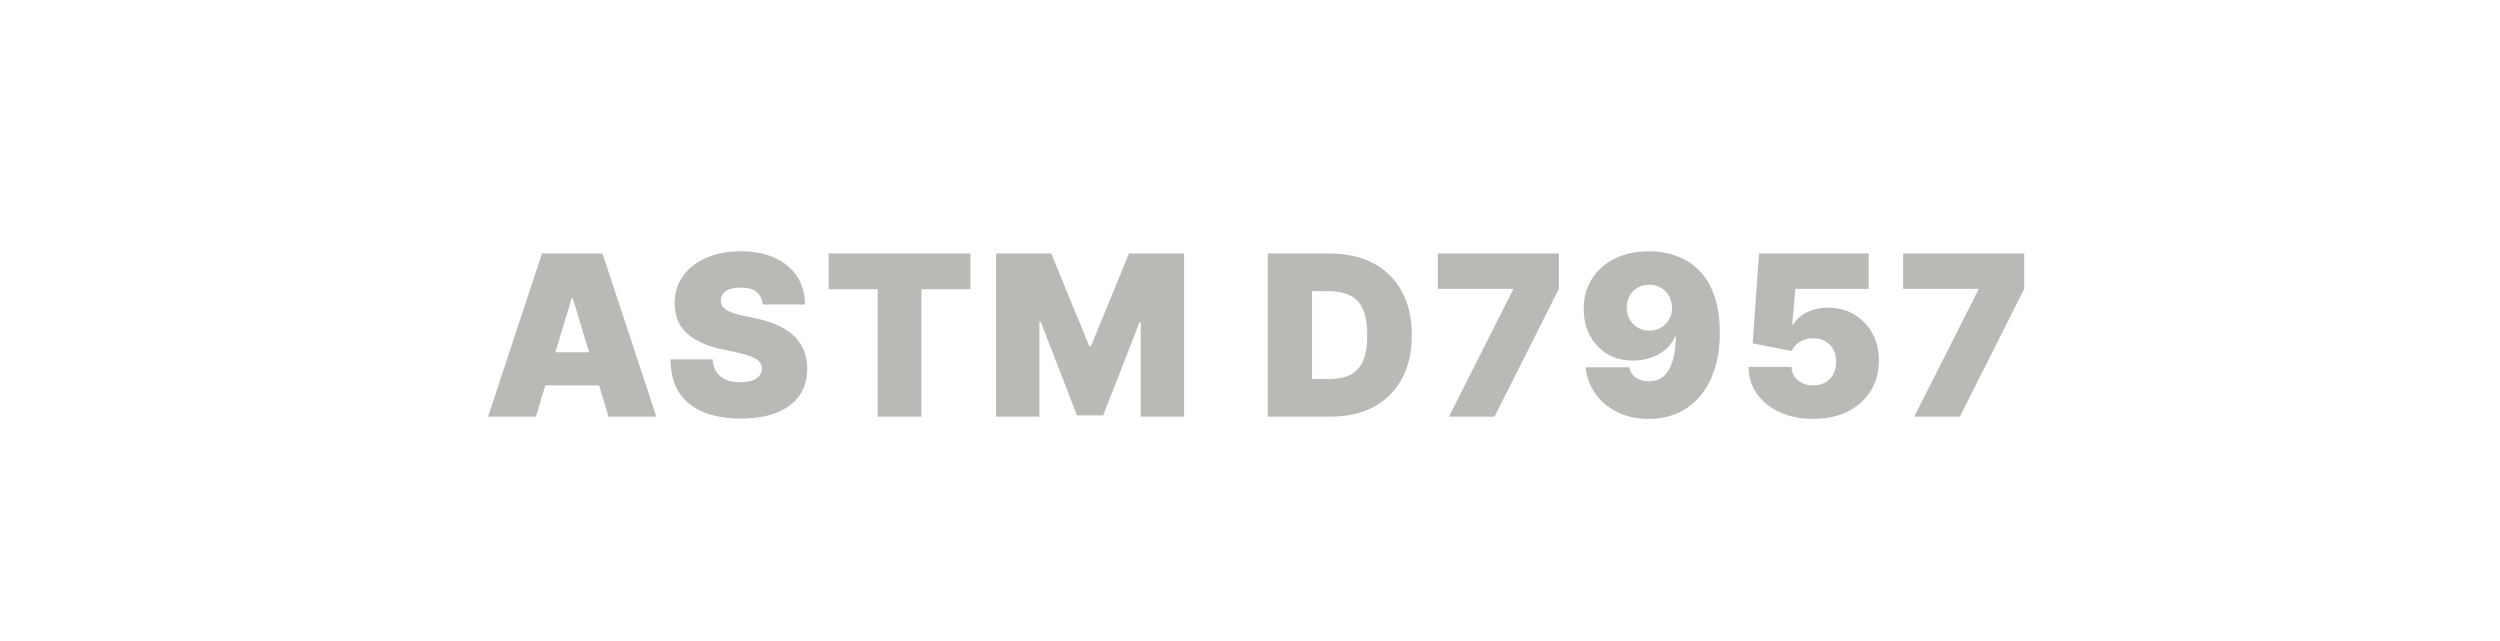 <svg width="156" height="40" viewBox="0 0 156 40" fill="none" xmlns="http://www.w3.org/2000/svg">
<path d="M33.439 26H30.456L33.817 15.818H37.596L40.956 26H37.973L35.746 18.622H35.667L33.439 26ZM32.883 21.983H38.49V24.051H32.883V21.983ZM47.589 19C47.563 18.669 47.438 18.41 47.216 18.224C46.998 18.039 46.664 17.946 46.217 17.946C45.932 17.946 45.698 17.981 45.516 18.05C45.337 18.117 45.205 18.208 45.118 18.324C45.032 18.44 44.987 18.572 44.984 18.722C44.977 18.844 44.999 18.955 45.049 19.055C45.102 19.151 45.185 19.239 45.297 19.318C45.41 19.394 45.554 19.464 45.73 19.527C45.906 19.59 46.114 19.646 46.356 19.696L47.191 19.875C47.755 19.994 48.237 20.152 48.638 20.347C49.039 20.543 49.367 20.773 49.623 21.038C49.878 21.3 50.065 21.595 50.184 21.923C50.307 22.251 50.37 22.609 50.373 22.997C50.37 23.667 50.203 24.233 49.871 24.697C49.54 25.162 49.066 25.514 48.449 25.756C47.836 25.998 47.099 26.119 46.237 26.119C45.352 26.119 44.58 25.988 43.92 25.727C43.264 25.465 42.754 25.062 42.389 24.518C42.028 23.972 41.845 23.272 41.842 22.421H44.467C44.484 22.732 44.562 22.994 44.701 23.206C44.84 23.418 45.035 23.579 45.287 23.688C45.542 23.798 45.846 23.852 46.197 23.852C46.492 23.852 46.739 23.816 46.938 23.743C47.137 23.67 47.288 23.569 47.39 23.44C47.493 23.31 47.546 23.163 47.549 22.997C47.546 22.841 47.495 22.706 47.395 22.59C47.299 22.47 47.14 22.364 46.918 22.271C46.696 22.175 46.396 22.086 46.018 22.003L45.004 21.784C44.102 21.588 43.392 21.262 42.871 20.805C42.354 20.344 42.097 19.716 42.1 18.921C42.097 18.274 42.27 17.709 42.618 17.225C42.969 16.738 43.455 16.358 44.074 16.087C44.697 15.815 45.412 15.679 46.217 15.679C47.039 15.679 47.75 15.816 48.35 16.092C48.95 16.367 49.412 16.755 49.737 17.255C50.065 17.752 50.231 18.334 50.234 19H47.589ZM51.706 18.046V15.818H60.556V18.046H57.493V26H54.769V18.046H51.706ZM62.156 15.818H65.596L67.963 21.585H68.082L70.449 15.818H73.889V26H71.184V20.114H71.105L68.838 25.921H67.207L64.94 20.074H64.861V26H62.156V15.818ZM83.026 26H79.108V15.818H82.986C84.033 15.818 84.938 16.022 85.701 16.43C86.466 16.834 87.056 17.417 87.47 18.18C87.888 18.939 88.097 19.849 88.097 20.909C88.097 21.97 87.89 22.881 87.475 23.643C87.061 24.402 86.474 24.986 85.715 25.393C84.956 25.798 84.06 26 83.026 26ZM81.872 23.653H82.926C83.43 23.653 83.859 23.572 84.214 23.41C84.572 23.247 84.844 22.967 85.029 22.57C85.218 22.172 85.313 21.618 85.313 20.909C85.313 20.2 85.217 19.646 85.024 19.249C84.835 18.851 84.557 18.571 84.189 18.408C83.825 18.246 83.377 18.165 82.847 18.165H81.872V23.653ZM90.413 26L94.41 18.085V18.026H89.717V15.818H97.274V18.026L93.257 26H90.413ZM102.901 15.679C103.494 15.679 104.056 15.773 104.586 15.962C105.117 16.148 105.586 16.441 105.993 16.842C106.404 17.243 106.726 17.767 106.958 18.413C107.193 19.056 107.313 19.835 107.316 20.75C107.319 21.585 107.215 22.336 107.003 23.002C106.794 23.665 106.494 24.23 106.103 24.697C105.715 25.165 105.248 25.523 104.701 25.771C104.157 26.017 103.551 26.139 102.881 26.139C102.129 26.139 101.468 25.995 100.898 25.707C100.327 25.418 99.873 25.03 99.535 24.543C99.197 24.056 99 23.514 98.944 22.918H101.668C101.734 23.226 101.88 23.45 102.106 23.589C102.331 23.725 102.59 23.793 102.881 23.793C103.465 23.793 103.89 23.541 104.159 23.037C104.431 22.53 104.568 21.854 104.572 21.009H104.512C104.383 21.32 104.187 21.587 103.925 21.809C103.663 22.031 103.358 22.202 103.01 22.321C102.662 22.44 102.295 22.5 101.907 22.5C101.294 22.5 100.757 22.363 100.296 22.087C99.835 21.809 99.476 21.43 99.217 20.949C98.959 20.465 98.828 19.915 98.824 19.298C98.821 18.576 98.992 17.943 99.336 17.399C99.681 16.856 100.16 16.433 100.773 16.131C101.386 15.83 102.096 15.679 102.901 15.679ZM102.921 17.767C102.646 17.767 102.401 17.83 102.185 17.956C101.973 18.082 101.806 18.253 101.683 18.468C101.564 18.683 101.506 18.927 101.509 19.199C101.512 19.471 101.574 19.714 101.693 19.93C101.816 20.145 101.981 20.316 102.19 20.442C102.402 20.568 102.646 20.631 102.921 20.631C103.123 20.631 103.31 20.596 103.483 20.526C103.655 20.453 103.804 20.352 103.93 20.223C104.059 20.09 104.159 19.938 104.228 19.766C104.301 19.59 104.336 19.401 104.333 19.199C104.33 18.927 104.267 18.683 104.144 18.468C104.021 18.253 103.854 18.082 103.642 17.956C103.43 17.83 103.189 17.767 102.921 17.767ZM113.144 26.139C112.362 26.139 111.668 26.002 111.061 25.727C110.458 25.448 109.983 25.065 109.635 24.578C109.29 24.091 109.114 23.531 109.108 22.898H111.792C111.802 23.249 111.938 23.529 112.2 23.738C112.465 23.947 112.78 24.051 113.144 24.051C113.426 24.051 113.675 23.991 113.89 23.872C114.106 23.75 114.275 23.577 114.397 23.355C114.52 23.133 114.58 22.875 114.576 22.579C114.58 22.281 114.52 22.023 114.397 21.804C114.275 21.582 114.106 21.411 113.89 21.292C113.675 21.169 113.426 21.108 113.144 21.108C112.853 21.108 112.583 21.179 112.334 21.322C112.089 21.461 111.908 21.655 111.792 21.903L109.366 21.426L109.764 15.818H116.605V18.026H112.031L111.832 20.273H111.892C112.051 19.965 112.326 19.709 112.717 19.507C113.108 19.302 113.562 19.199 114.079 19.199C114.686 19.199 115.226 19.34 115.7 19.621C116.177 19.903 116.553 20.293 116.828 20.79C117.107 21.284 117.244 21.854 117.241 22.5C117.244 23.209 117.075 23.839 116.734 24.389C116.396 24.936 115.92 25.365 115.307 25.677C114.694 25.985 113.973 26.139 113.144 26.139ZM119.45 26L123.448 18.085V18.026H118.754V15.818H126.311V18.026L122.294 26H119.45Z" fill="#B8BBB5"/>
</svg>

